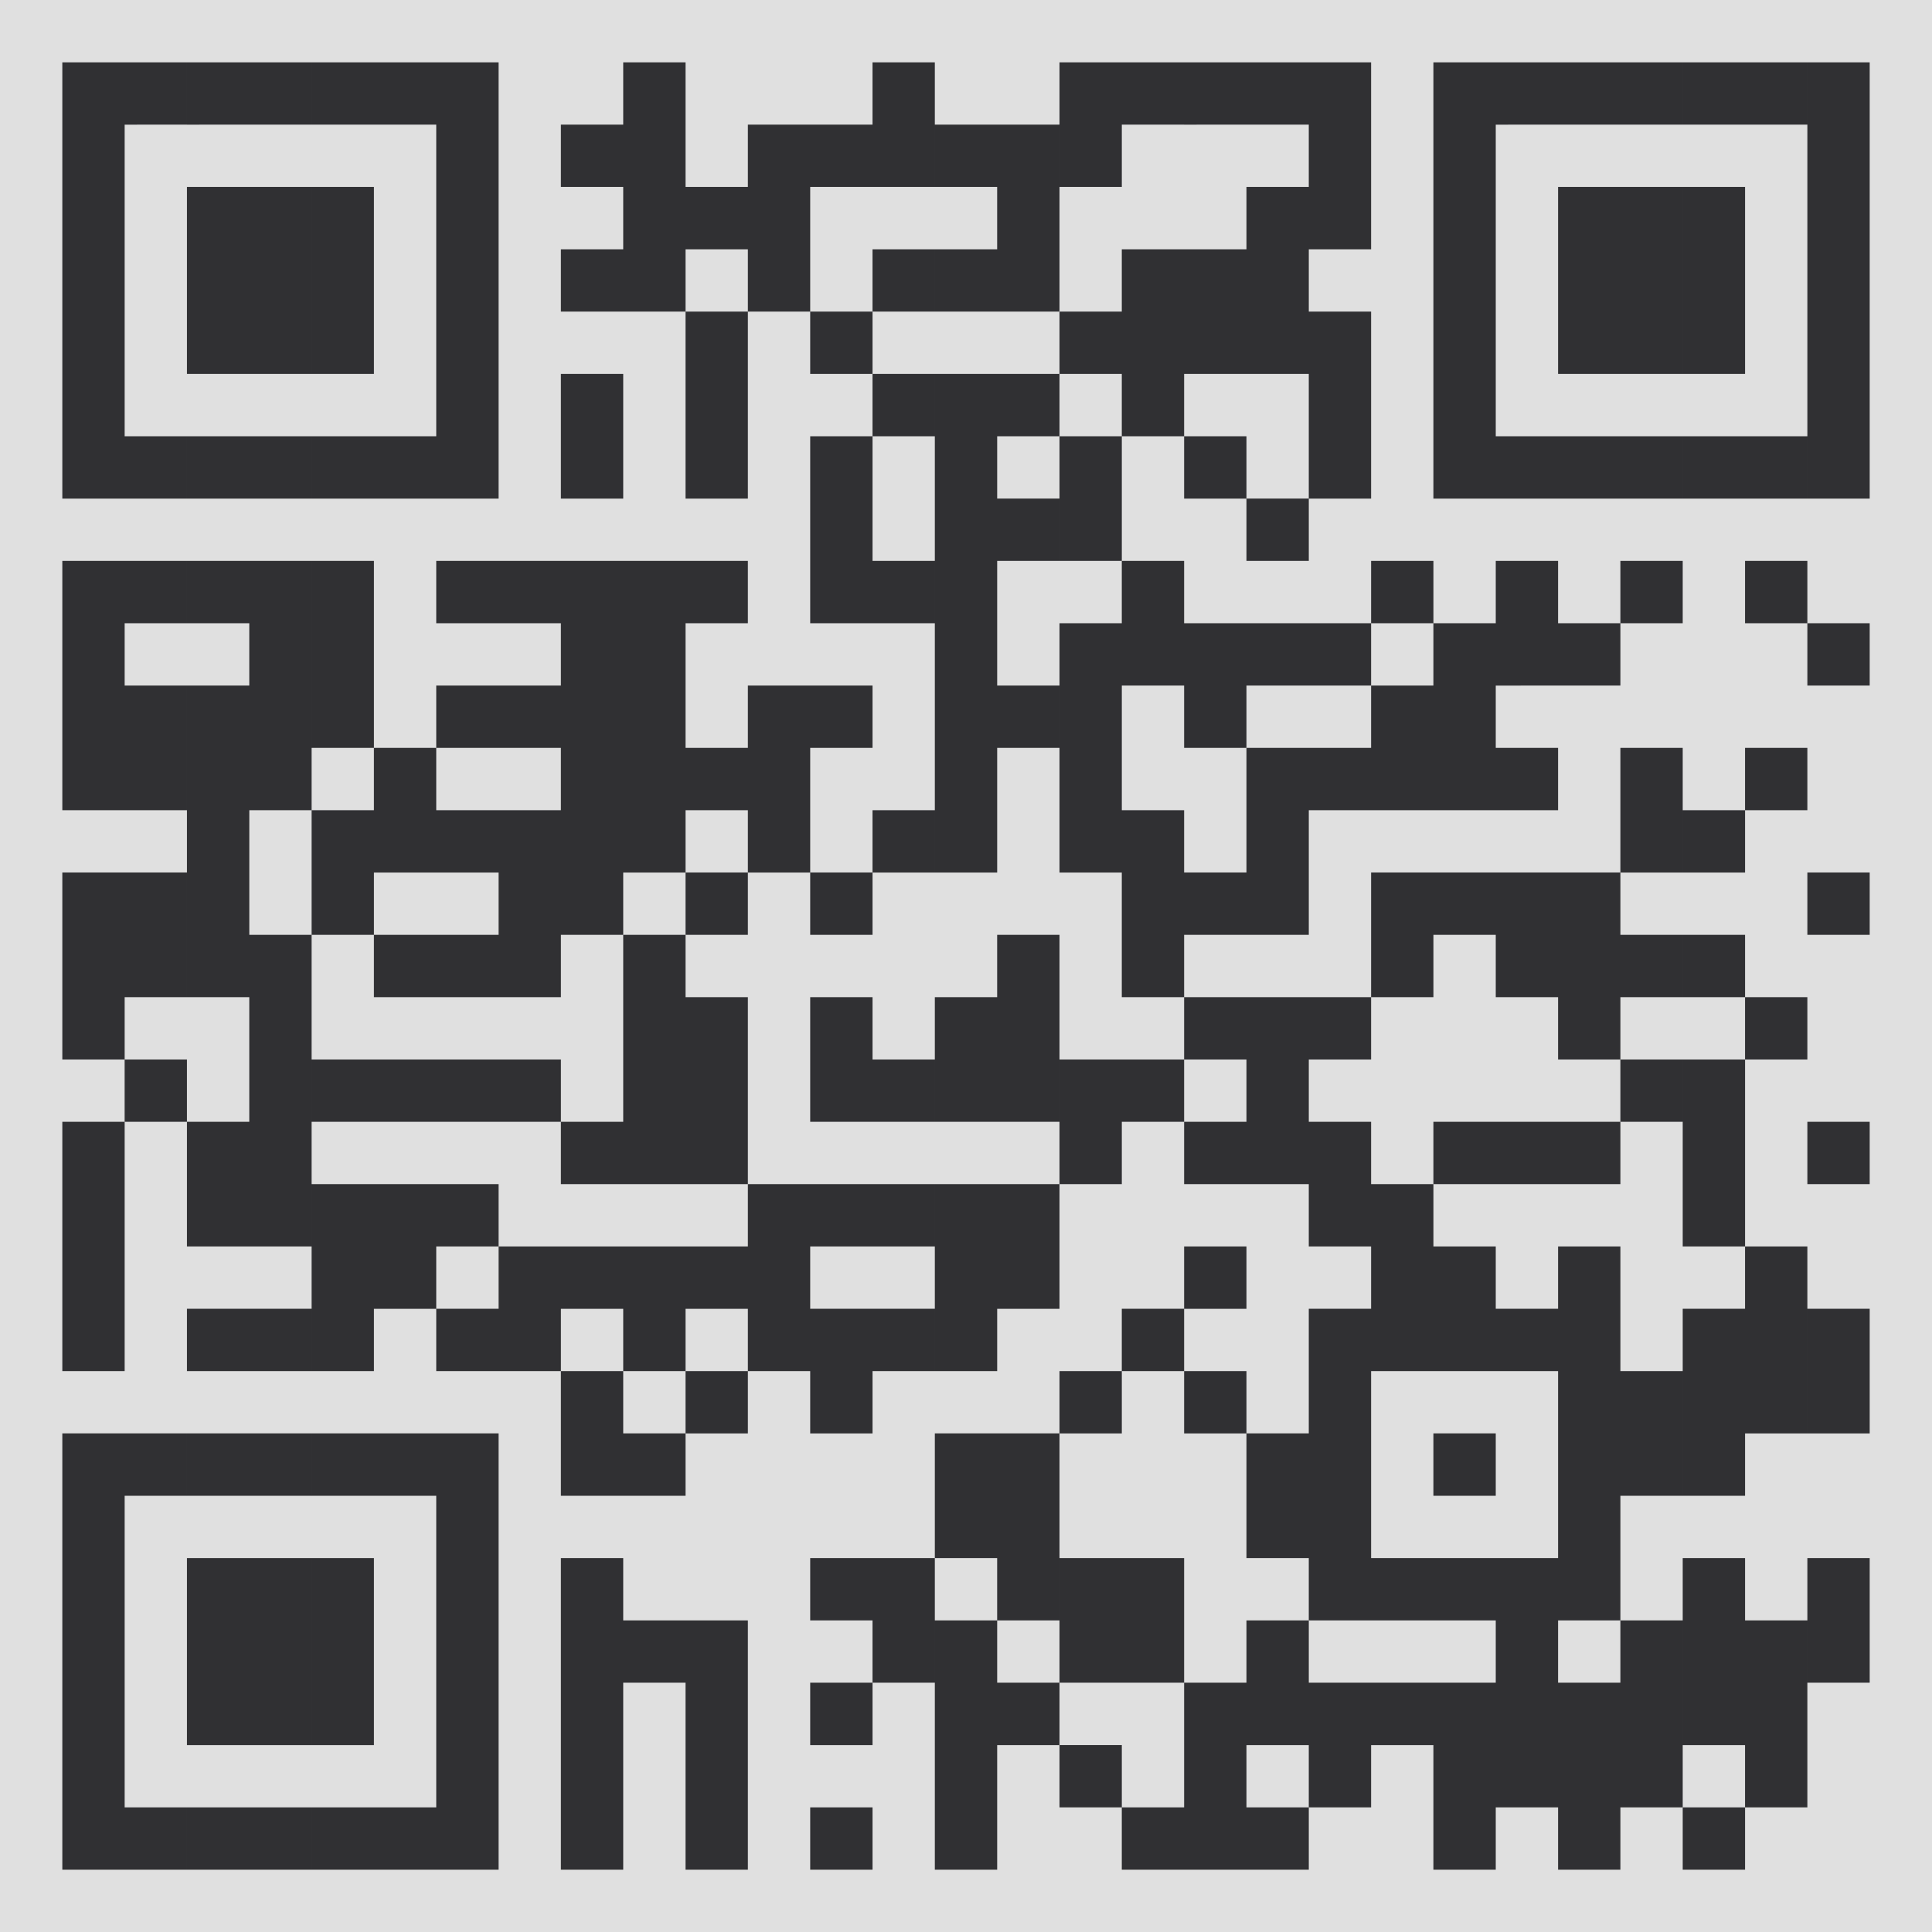 <?xml version="1.0" encoding="utf-8"?>
<!-- Generator: Adobe Illustrator 16.0.0, SVG Export Plug-In . SVG Version: 6.00 Build 0)  -->
<!DOCTYPE svg PUBLIC "-//W3C//DTD SVG 1.1//EN" "http://www.w3.org/Graphics/SVG/1.1/DTD/svg11.dtd">
<svg version="1.1" id="Layer_1" xmlns="http://www.w3.org/2000/svg" xmlns:xlink="http://www.w3.org/1999/xlink" x="0px" y="0px"
	 width="100px" height="100px" viewBox="0 0 100 100" enable-background="new 0 0 100 100" xml:space="preserve">
<g>
	<rect y="0" fill="#E0E0E0" width="100" height="100"/>
	<g id="elements">
		<path fill="#303033" d="M3.226,3.226h3.226v3.226H3.226V3.226z M6.451,3.226h3.226v3.226H6.451V3.226z M9.677,3.226h3.227v3.226
			H9.677V3.226z M12.903,3.226h3.226v3.226h-3.226V3.226z M16.129,3.226h3.226v3.226h-3.226V3.226z M19.354,3.226h3.226v3.226
			h-3.226V3.226z M22.58,3.226h3.227v3.226H22.58V3.226z M32.258,3.226h3.226v3.226h-3.226V3.226z M45.161,3.226h3.226v3.226h-3.226
			V3.226z M54.839,3.226h3.226v3.226h-3.226V3.226z M58.064,3.226h3.226v3.226h-3.226V3.226z M61.29,3.226h3.227v3.226H61.29V3.226z
			 M64.517,3.226h3.226v3.226h-3.226V3.226z M67.742,3.226h3.226v3.226h-3.226V3.226z M74.193,3.226h3.227v3.226h-3.227V3.226z
			 M77.42,3.226h3.226v3.226H77.42V3.226z M80.646,3.226h3.226v3.226h-3.226V3.226z M83.871,3.226h3.226v3.226h-3.226V3.226z
			 M87.097,3.226h3.227v3.226h-3.227V3.226z M90.323,3.226h3.226v3.226h-3.226V3.226z M93.549,3.226h3.226v3.226h-3.226V3.226z
			 M3.226,6.451h3.226v3.226H3.226V6.451z M22.58,6.451h3.227v3.226H22.58V6.451z M29.032,6.451h3.226v3.226h-3.226V6.451z
			 M32.258,6.451h3.226v3.226h-3.226V6.451z M38.71,6.451h3.226v3.226H38.71V6.451z M41.936,6.451h3.226v3.226h-3.226V6.451z
			 M45.161,6.451h3.226v3.226h-3.226V6.451z M48.387,6.451h3.227v3.226h-3.227V6.451z M51.613,6.451h3.226v3.226h-3.226V6.451z
			 M54.839,6.451h3.226v3.226h-3.226V6.451z M67.742,6.451h3.226v3.226h-3.226V6.451z M74.193,6.451h3.227v3.226h-3.227V6.451z
			 M93.549,6.451h3.226v3.226h-3.226V6.451z M3.226,9.677h3.226v3.226H3.226V9.677z M9.677,9.677h3.227v3.226H9.677V9.677z
			 M12.903,9.677h3.226v3.226h-3.226V9.677z M16.129,9.677h3.226v3.226h-3.226V9.677z M22.58,9.677h3.227v3.226H22.58V9.677z
			 M32.258,9.677h3.226v3.226h-3.226V9.677z M35.483,9.677h3.227v3.226h-3.227V9.677z M38.71,9.677h3.226v3.226H38.71V9.677z
			 M51.613,9.677h3.226v3.226h-3.226V9.677z M64.517,9.677h3.226v3.226h-3.226V9.677z M67.742,9.677h3.226v3.226h-3.226V9.677z
			 M74.193,9.677h3.227v3.226h-3.227V9.677z M80.646,9.677h3.226v3.226h-3.226V9.677z M83.871,9.677h3.226v3.226h-3.226V9.677z
			 M87.097,9.677h3.227v3.226h-3.227V9.677z M93.549,9.677h3.226v3.226h-3.226V9.677z M3.226,12.903h3.226v3.226H3.226V12.903z
			 M9.677,12.903h3.227v3.226H9.677V12.903z M12.903,12.903h3.226v3.226h-3.226V12.903z M16.129,12.903h3.226v3.226h-3.226V12.903z
			 M22.58,12.903h3.227v3.226H22.58V12.903z M29.032,12.903h3.226v3.226h-3.226V12.903z M32.258,12.903h3.226v3.226h-3.226V12.903z
			 M38.71,12.903h3.226v3.226H38.71V12.903z M45.161,12.903h3.226v3.226h-3.226V12.903z M48.387,12.903h3.227v3.226h-3.227V12.903z
			 M51.613,12.903h3.226v3.226h-3.226V12.903z M58.064,12.903h3.226v3.226h-3.226V12.903z M61.29,12.903h3.227v3.226H61.29V12.903z
			 M64.517,12.903h3.226v3.226h-3.226V12.903z M74.193,12.903h3.227v3.226h-3.227V12.903z M80.646,12.903h3.226v3.226h-3.226V12.903
			z M83.871,12.903h3.226v3.226h-3.226V12.903z M87.097,12.903h3.227v3.226h-3.227V12.903z M93.549,12.903h3.226v3.226h-3.226
			V12.903z M3.226,16.129h3.226v3.226H3.226V16.129z M9.677,16.129h3.227v3.226H9.677V16.129z M12.903,16.129h3.226v3.226h-3.226
			V16.129z M16.129,16.129h3.226v3.226h-3.226V16.129z M22.58,16.129h3.227v3.226H22.58V16.129z M35.483,16.129h3.227v3.226h-3.227
			V16.129z M41.936,16.129h3.226v3.226h-3.226V16.129z M54.839,16.129h3.226v3.226h-3.226V16.129z M58.064,16.129h3.226v3.226
			h-3.226V16.129z M61.29,16.129h3.227v3.226H61.29V16.129z M64.517,16.129h3.226v3.226h-3.226V16.129z M67.742,16.129h3.226v3.226
			h-3.226V16.129z M74.193,16.129h3.227v3.226h-3.227V16.129z M80.646,16.129h3.226v3.226h-3.226V16.129z M83.871,16.129h3.226
			v3.226h-3.226V16.129z M87.097,16.129h3.227v3.226h-3.227V16.129z M93.549,16.129h3.226v3.226h-3.226V16.129z M3.226,19.354h3.226
			v3.226H3.226V19.354z M22.58,19.354h3.227v3.226H22.58V19.354z M29.032,19.354h3.226v3.226h-3.226V19.354z M35.483,19.354h3.227
			v3.226h-3.227V19.354z M45.161,19.354h3.226v3.226h-3.226V19.354z M48.387,19.354h3.227v3.226h-3.227V19.354z M51.613,19.354
			h3.226v3.226h-3.226V19.354z M58.064,19.354h3.226v3.226h-3.226V19.354z M67.742,19.354h3.226v3.226h-3.226V19.354z
			 M74.193,19.354h3.227v3.226h-3.227V19.354z M93.549,19.354h3.226v3.226h-3.226V19.354z M3.226,22.581h3.226v3.226H3.226V22.581z
			 M6.451,22.581h3.226v3.226H6.451V22.581z M9.677,22.581h3.227v3.226H9.677V22.581z M12.903,22.581h3.226v3.226h-3.226V22.581z
			 M16.129,22.581h3.226v3.226h-3.226V22.581z M19.354,22.581h3.226v3.226h-3.226V22.581z M22.58,22.581h3.227v3.226H22.58V22.581z
			 M29.032,22.581h3.226v3.226h-3.226V22.581z M35.483,22.581h3.227v3.226h-3.227V22.581z M41.936,22.581h3.226v3.226h-3.226V22.581
			z M48.387,22.581h3.227v3.226h-3.227V22.581z M54.839,22.581h3.226v3.226h-3.226V22.581z M61.29,22.581h3.227v3.226H61.29V22.581z
			 M67.742,22.581h3.226v3.226h-3.226V22.581z M74.193,22.581h3.227v3.226h-3.227V22.581z M77.42,22.581h3.226v3.226H77.42V22.581z
			 M80.646,22.581h3.226v3.226h-3.226V22.581z M83.871,22.581h3.226v3.226h-3.226V22.581z M87.097,22.581h3.227v3.226h-3.227V22.581
			z M90.323,22.581h3.226v3.226h-3.226V22.581z M93.549,22.581h3.226v3.226h-3.226V22.581z M41.936,25.806h3.226v3.226h-3.226
			V25.806z M48.387,25.806h3.227v3.226h-3.227V25.806z M51.613,25.806h3.226v3.226h-3.226V25.806z M54.839,25.806h3.226v3.226
			h-3.226V25.806z M64.517,25.806h3.226v3.226h-3.226V25.806z M3.226,29.032h3.226v3.226H3.226V29.032z M6.451,29.032h3.226v3.226
			H6.451V29.032z M9.677,29.032h3.227v3.226H9.677V29.032z M12.903,29.032h3.226v3.226h-3.226V29.032z M16.129,29.032h3.226v3.226
			h-3.226V29.032z M22.58,29.032h3.227v3.226H22.58V29.032z M25.807,29.032h3.226v3.226h-3.226V29.032z M29.032,29.032h3.226v3.226
			h-3.226V29.032z M32.258,29.032h3.226v3.226h-3.226V29.032z M35.483,29.032h3.227v3.226h-3.227V29.032z M41.936,29.032h3.226
			v3.226h-3.226V29.032z M45.161,29.032h3.226v3.226h-3.226V29.032z M48.387,29.032h3.227v3.226h-3.227V29.032z M58.064,29.032
			h3.226v3.226h-3.226V29.032z M70.968,29.032h3.226v3.226h-3.226V29.032z M77.42,29.032h3.226v3.226H77.42V29.032z M83.871,29.032
			h3.226v3.226h-3.226V29.032z M90.323,29.032h3.226v3.226h-3.226V29.032z M3.226,32.258h3.226v3.226H3.226V32.258z M12.903,32.258
			h3.226v3.226h-3.226V32.258z M16.129,32.258h3.226v3.226h-3.226V32.258z M29.032,32.258h3.226v3.226h-3.226V32.258z
			 M32.258,32.258h3.226v3.226h-3.226V32.258z M48.387,32.258h3.227v3.226h-3.227V32.258z M54.839,32.258h3.226v3.226h-3.226V32.258
			z M58.064,32.258h3.226v3.226h-3.226V32.258z M61.29,32.258h3.227v3.226H61.29V32.258z M64.517,32.258h3.226v3.226h-3.226V32.258z
			 M67.742,32.258h3.226v3.226h-3.226V32.258z M74.193,32.258h3.227v3.226h-3.227V32.258z M77.42,32.258h3.226v3.226H77.42V32.258z
			 M80.646,32.258h3.226v3.226h-3.226V32.258z M93.549,32.258h3.226v3.226h-3.226V32.258z M3.226,35.483h3.226v3.227H3.226V35.483z
			 M6.451,35.483h3.226v3.227H6.451V35.483z M9.677,35.483h3.227v3.227H9.677V35.483z M12.903,35.483h3.226v3.227h-3.226V35.483z
			 M16.129,35.483h3.226v3.227h-3.226V35.483z M22.58,35.483h3.227v3.227H22.58V35.483z M25.807,35.483h3.226v3.227h-3.226V35.483z
			 M29.032,35.483h3.226v3.227h-3.226V35.483z M32.258,35.483h3.226v3.227h-3.226V35.483z M38.71,35.483h3.226v3.227H38.71V35.483z
			 M41.936,35.483h3.226v3.227h-3.226V35.483z M48.387,35.483h3.227v3.227h-3.227V35.483z M51.613,35.483h3.226v3.227h-3.226V35.483
			z M54.839,35.483h3.226v3.227h-3.226V35.483z M61.29,35.483h3.227v3.227H61.29V35.483z M70.968,35.483h3.226v3.227h-3.226V35.483z
			 M74.193,35.483h3.227v3.227h-3.227V35.483z M3.226,38.71h3.226v3.226H3.226V38.71z M6.451,38.71h3.226v3.226H6.451V38.71z
			 M9.677,38.71h3.227v3.226H9.677V38.71z M12.903,38.71h3.226v3.226h-3.226V38.71z M19.354,38.71h3.226v3.226h-3.226V38.71z
			 M29.032,38.71h3.226v3.226h-3.226V38.71z M32.258,38.71h3.226v3.226h-3.226V38.71z M35.483,38.71h3.227v3.226h-3.227V38.71z
			 M38.71,38.71h3.226v3.226H38.71V38.71z M48.387,38.71h3.227v3.226h-3.227V38.71z M54.839,38.71h3.226v3.226h-3.226V38.71z
			 M64.517,38.71h3.226v3.226h-3.226V38.71z M67.742,38.71h3.226v3.226h-3.226V38.71z M70.968,38.71h3.226v3.226h-3.226V38.71z
			 M74.193,38.71h3.227v3.226h-3.227V38.71z M77.42,38.71h3.226v3.226H77.42V38.71z M83.871,38.71h3.226v3.226h-3.226V38.71z
			 M90.323,38.71h3.226v3.226h-3.226V38.71z M9.677,41.936h3.227v3.226H9.677V41.936z M16.129,41.936h3.226v3.226h-3.226V41.936z
			 M19.354,41.936h3.226v3.226h-3.226V41.936z M22.58,41.936h3.227v3.226H22.58V41.936z M25.807,41.936h3.226v3.226h-3.226V41.936z
			 M29.032,41.936h3.226v3.226h-3.226V41.936z M32.258,41.936h3.226v3.226h-3.226V41.936z M38.71,41.936h3.226v3.226H38.71V41.936z
			 M45.161,41.936h3.226v3.226h-3.226V41.936z M48.387,41.936h3.227v3.226h-3.227V41.936z M54.839,41.936h3.226v3.226h-3.226V41.936
			z M58.064,41.936h3.226v3.226h-3.226V41.936z M64.517,41.936h3.226v3.226h-3.226V41.936z M83.871,41.936h3.226v3.226h-3.226
			V41.936z M87.097,41.936h3.227v3.226h-3.227V41.936z M3.226,45.161h3.226v3.226H3.226V45.161z M6.451,45.161h3.226v3.226H6.451
			V45.161z M9.677,45.161h3.227v3.226H9.677V45.161z M16.129,45.161h3.226v3.226h-3.226V45.161z M25.807,45.161h3.226v3.226h-3.226
			V45.161z M29.032,45.161h3.226v3.226h-3.226V45.161z M35.483,45.161h3.227v3.226h-3.227V45.161z M41.936,45.161h3.226v3.226
			h-3.226V45.161z M58.064,45.161h3.226v3.226h-3.226V45.161z M61.29,45.161h3.227v3.226H61.29V45.161z M64.517,45.161h3.226v3.226
			h-3.226V45.161z M70.968,45.161h3.226v3.226h-3.226V45.161z M74.193,45.161h3.227v3.226h-3.227V45.161z M77.42,45.161h3.226v3.226
			H77.42V45.161z M80.646,45.161h3.226v3.226h-3.226V45.161z M93.549,45.161h3.226v3.226h-3.226V45.161z M3.226,48.387h3.226v3.227
			H3.226V48.387z M6.451,48.387h3.226v3.227H6.451V48.387z M9.677,48.387h3.227v3.227H9.677V48.387z M12.903,48.387h3.226v3.227
			h-3.226V48.387z M19.354,48.387h3.226v3.227h-3.226V48.387z M22.58,48.387h3.227v3.227H22.58V48.387z M25.807,48.387h3.226v3.227
			h-3.226V48.387z M32.258,48.387h3.226v3.227h-3.226V48.387z M51.613,48.387h3.226v3.227h-3.226V48.387z M58.064,48.387h3.226
			v3.227h-3.226V48.387z M70.968,48.387h3.226v3.227h-3.226V48.387z M77.42,48.387h3.226v3.227H77.42V48.387z M80.646,48.387h3.226
			v3.227h-3.226V48.387z M83.871,48.387h3.226v3.227h-3.226V48.387z M87.097,48.387h3.227v3.227h-3.227V48.387z M3.226,51.613h3.226
			v3.226H3.226V51.613z M12.903,51.613h3.226v3.226h-3.226V51.613z M32.258,51.613h3.226v3.226h-3.226V51.613z M35.483,51.613h3.227
			v3.226h-3.227V51.613z M41.936,51.613h3.226v3.226h-3.226V51.613z M48.387,51.613h3.227v3.226h-3.227V51.613z M51.613,51.613
			h3.226v3.226h-3.226V51.613z M61.29,51.613h3.227v3.226H61.29V51.613z M64.517,51.613h3.226v3.226h-3.226V51.613z M67.742,51.613
			h3.226v3.226h-3.226V51.613z M80.646,51.613h3.226v3.226h-3.226V51.613z M90.323,51.613h3.226v3.226h-3.226V51.613z M6.451,54.839
			h3.226v3.226H6.451V54.839z M12.903,54.839h3.226v3.226h-3.226V54.839z M16.129,54.839h3.226v3.226h-3.226V54.839z M19.354,54.839
			h3.226v3.226h-3.226V54.839z M22.58,54.839h3.227v3.226H22.58V54.839z M25.807,54.839h3.226v3.226h-3.226V54.839z M32.258,54.839
			h3.226v3.226h-3.226V54.839z M35.483,54.839h3.227v3.226h-3.227V54.839z M41.936,54.839h3.226v3.226h-3.226V54.839z
			 M45.161,54.839h3.226v3.226h-3.226V54.839z M48.387,54.839h3.227v3.226h-3.227V54.839z M51.613,54.839h3.226v3.226h-3.226V54.839
			z M54.839,54.839h3.226v3.226h-3.226V54.839z M58.064,54.839h3.226v3.226h-3.226V54.839z M64.517,54.839h3.226v3.226h-3.226
			V54.839z M83.871,54.839h3.226v3.226h-3.226V54.839z M87.097,54.839h3.227v3.226h-3.227V54.839z M3.226,58.064h3.226v3.226H3.226
			V58.064z M9.677,58.064h3.227v3.226H9.677V58.064z M12.903,58.064h3.226v3.226h-3.226V58.064z M29.032,58.064h3.226v3.226h-3.226
			V58.064z M32.258,58.064h3.226v3.226h-3.226V58.064z M35.483,58.064h3.227v3.226h-3.227V58.064z M54.839,58.064h3.226v3.226
			h-3.226V58.064z M61.29,58.064h3.227v3.226H61.29V58.064z M64.517,58.064h3.226v3.226h-3.226V58.064z M67.742,58.064h3.226v3.226
			h-3.226V58.064z M74.193,58.064h3.227v3.226h-3.227V58.064z M77.42,58.064h3.226v3.226H77.42V58.064z M80.646,58.064h3.226v3.226
			h-3.226V58.064z M87.097,58.064h3.227v3.226h-3.227V58.064z M93.549,58.064h3.226v3.226h-3.226V58.064z M3.226,61.29h3.226v3.227
			H3.226V61.29z M9.677,61.29h3.227v3.227H9.677V61.29z M12.903,61.29h3.226v3.227h-3.226V61.29z M16.129,61.29h3.226v3.227h-3.226
			V61.29z M19.354,61.29h3.226v3.227h-3.226V61.29z M22.58,61.29h3.227v3.227H22.58V61.29z M38.71,61.29h3.226v3.227H38.71V61.29z
			 M41.936,61.29h3.226v3.227h-3.226V61.29z M45.161,61.29h3.226v3.227h-3.226V61.29z M48.387,61.29h3.227v3.227h-3.227V61.29z
			 M51.613,61.29h3.226v3.227h-3.226V61.29z M67.742,61.29h3.226v3.227h-3.226V61.29z M70.968,61.29h3.226v3.227h-3.226V61.29z
			 M87.097,61.29h3.227v3.227h-3.227V61.29z M3.226,64.517h3.226v3.226H3.226V64.517z M16.129,64.517h3.226v3.226h-3.226V64.517z
			 M19.354,64.517h3.226v3.226h-3.226V64.517z M25.807,64.517h3.226v3.226h-3.226V64.517z M29.032,64.517h3.226v3.226h-3.226V64.517
			z M32.258,64.517h3.226v3.226h-3.226V64.517z M35.483,64.517h3.227v3.226h-3.227V64.517z M38.71,64.517h3.226v3.226H38.71V64.517z
			 M48.387,64.517h3.227v3.226h-3.227V64.517z M51.613,64.517h3.226v3.226h-3.226V64.517z M61.29,64.517h3.227v3.226H61.29V64.517z
			 M70.968,64.517h3.226v3.226h-3.226V64.517z M74.193,64.517h3.227v3.226h-3.227V64.517z M80.646,64.517h3.226v3.226h-3.226V64.517
			z M90.323,64.517h3.226v3.226h-3.226V64.517z M3.226,67.742h3.226v3.226H3.226V67.742z M9.677,67.742h3.227v3.226H9.677V67.742z
			 M12.903,67.742h3.226v3.226h-3.226V67.742z M16.129,67.742h3.226v3.226h-3.226V67.742z M22.58,67.742h3.227v3.226H22.58V67.742z
			 M25.807,67.742h3.226v3.226h-3.226V67.742z M32.258,67.742h3.226v3.226h-3.226V67.742z M38.71,67.742h3.226v3.226H38.71V67.742z
			 M41.936,67.742h3.226v3.226h-3.226V67.742z M45.161,67.742h3.226v3.226h-3.226V67.742z M48.387,67.742h3.227v3.226h-3.227V67.742
			z M58.064,67.742h3.226v3.226h-3.226V67.742z M67.742,67.742h3.226v3.226h-3.226V67.742z M70.968,67.742h3.226v3.226h-3.226
			V67.742z M74.193,67.742h3.227v3.226h-3.227V67.742z M77.42,67.742h3.226v3.226H77.42V67.742z M80.646,67.742h3.226v3.226h-3.226
			V67.742z M87.097,67.742h3.227v3.226h-3.227V67.742z M90.323,67.742h3.226v3.226h-3.226V67.742z M93.549,67.742h3.226v3.226
			h-3.226V67.742z M29.032,70.968h3.226v3.226h-3.226V70.968z M35.483,70.968h3.227v3.226h-3.227V70.968z M41.936,70.968h3.226
			v3.226h-3.226V70.968z M54.839,70.968h3.226v3.226h-3.226V70.968z M61.29,70.968h3.227v3.226H61.29V70.968z M67.742,70.968h3.226
			v3.226h-3.226V70.968z M80.646,70.968h3.226v3.226h-3.226V70.968z M83.871,70.968h3.226v3.226h-3.226V70.968z M87.097,70.968
			h3.227v3.226h-3.227V70.968z M90.323,70.968h3.226v3.226h-3.226V70.968z M93.549,70.968h3.226v3.226h-3.226V70.968z M3.226,74.193
			h3.226v3.227H3.226V74.193z M6.451,74.193h3.226v3.227H6.451V74.193z M9.677,74.193h3.227v3.227H9.677V74.193z M12.903,74.193
			h3.226v3.227h-3.226V74.193z M16.129,74.193h3.226v3.227h-3.226V74.193z M19.354,74.193h3.226v3.227h-3.226V74.193z M22.58,74.193
			h3.227v3.227H22.58V74.193z M29.032,74.193h3.226v3.227h-3.226V74.193z M32.258,74.193h3.226v3.227h-3.226V74.193z M48.387,74.193
			h3.227v3.227h-3.227V74.193z M51.613,74.193h3.226v3.227h-3.226V74.193z M64.517,74.193h3.226v3.227h-3.226V74.193z
			 M67.742,74.193h3.226v3.227h-3.226V74.193z M74.193,74.193h3.227v3.227h-3.227V74.193z M80.646,74.193h3.226v3.227h-3.226V74.193
			z M83.871,74.193h3.226v3.227h-3.226V74.193z M87.097,74.193h3.227v3.227h-3.227V74.193z M3.226,77.42h3.226v3.226H3.226V77.42z
			 M22.58,77.42h3.227v3.226H22.58V77.42z M48.387,77.42h3.227v3.226h-3.227V77.42z M51.613,77.42h3.226v3.226h-3.226V77.42z
			 M64.517,77.42h3.226v3.226h-3.226V77.42z M67.742,77.42h3.226v3.226h-3.226V77.42z M80.646,77.42h3.226v3.226h-3.226V77.42z
			 M3.226,80.646h3.226v3.226H3.226V80.646z M9.677,80.646h3.227v3.226H9.677V80.646z M12.903,80.646h3.226v3.226h-3.226V80.646z
			 M16.129,80.646h3.226v3.226h-3.226V80.646z M22.58,80.646h3.227v3.226H22.58V80.646z M29.032,80.646h3.226v3.226h-3.226V80.646z
			 M41.936,80.646h3.226v3.226h-3.226V80.646z M45.161,80.646h3.226v3.226h-3.226V80.646z M51.613,80.646h3.226v3.226h-3.226V80.646
			z M54.839,80.646h3.226v3.226h-3.226V80.646z M58.064,80.646h3.226v3.226h-3.226V80.646z M67.742,80.646h3.226v3.226h-3.226
			V80.646z M70.968,80.646h3.226v3.226h-3.226V80.646z M74.193,80.646h3.227v3.226h-3.227V80.646z M77.42,80.646h3.226v3.226H77.42
			V80.646z M80.646,80.646h3.226v3.226h-3.226V80.646z M87.097,80.646h3.227v3.226h-3.227V80.646z M93.549,80.646h3.226v3.226
			h-3.226V80.646z M3.226,83.871h3.226v3.226H3.226V83.871z M9.677,83.871h3.227v3.226H9.677V83.871z M12.903,83.871h3.226v3.226
			h-3.226V83.871z M16.129,83.871h3.226v3.226h-3.226V83.871z M22.58,83.871h3.227v3.226H22.58V83.871z M29.032,83.871h3.226v3.226
			h-3.226V83.871z M32.258,83.871h3.226v3.226h-3.226V83.871z M35.483,83.871h3.227v3.226h-3.227V83.871z M45.161,83.871h3.226
			v3.226h-3.226V83.871z M48.387,83.871h3.227v3.226h-3.227V83.871z M54.839,83.871h3.226v3.226h-3.226V83.871z M58.064,83.871
			h3.226v3.226h-3.226V83.871z M64.517,83.871h3.226v3.226h-3.226V83.871z M77.42,83.871h3.226v3.226H77.42V83.871z M83.871,83.871
			h3.226v3.226h-3.226V83.871z M87.097,83.871h3.227v3.226h-3.227V83.871z M90.323,83.871h3.226v3.226h-3.226V83.871z
			 M93.549,83.871h3.226v3.226h-3.226V83.871z M3.226,87.097h3.226v3.227H3.226V87.097z M9.677,87.097h3.227v3.227H9.677V87.097z
			 M12.903,87.097h3.226v3.227h-3.226V87.097z M16.129,87.097h3.226v3.227h-3.226V87.097z M22.58,87.097h3.227v3.227H22.58V87.097z
			 M29.032,87.097h3.226v3.227h-3.226V87.097z M35.483,87.097h3.227v3.227h-3.227V87.097z M41.936,87.097h3.226v3.227h-3.226V87.097
			z M48.387,87.097h3.227v3.227h-3.227V87.097z M51.613,87.097h3.226v3.227h-3.226V87.097z M61.29,87.097h3.227v3.227H61.29V87.097z
			 M64.517,87.097h3.226v3.227h-3.226V87.097z M67.742,87.097h3.226v3.227h-3.226V87.097z M70.968,87.097h3.226v3.227h-3.226V87.097
			z M74.193,87.097h3.227v3.227h-3.227V87.097z M77.42,87.097h3.226v3.227H77.42V87.097z M80.646,87.097h3.226v3.227h-3.226V87.097z
			 M83.871,87.097h3.226v3.227h-3.226V87.097z M87.097,87.097h3.227v3.227h-3.227V87.097z M90.323,87.097h3.226v3.227h-3.226V87.097
			z M3.226,90.323h3.226v3.226H3.226V90.323z M22.58,90.323h3.227v3.226H22.58V90.323z M29.032,90.323h3.226v3.226h-3.226V90.323z
			 M35.483,90.323h3.227v3.226h-3.227V90.323z M48.387,90.323h3.227v3.226h-3.227V90.323z M54.839,90.323h3.226v3.226h-3.226V90.323
			z M61.29,90.323h3.227v3.226H61.29V90.323z M67.742,90.323h3.226v3.226h-3.226V90.323z M74.193,90.323h3.227v3.226h-3.227V90.323z
			 M77.42,90.323h3.226v3.226H77.42V90.323z M80.646,90.323h3.226v3.226h-3.226V90.323z M83.871,90.323h3.226v3.226h-3.226V90.323z
			 M90.323,90.323h3.226v3.226h-3.226V90.323z M3.226,93.549h3.226v3.226H3.226V93.549z M6.451,93.549h3.226v3.226H6.451V93.549z
			 M9.677,93.549h3.227v3.226H9.677V93.549z M12.903,93.549h3.226v3.226h-3.226V93.549z M16.129,93.549h3.226v3.226h-3.226V93.549z
			 M19.354,93.549h3.226v3.226h-3.226V93.549z M22.58,93.549h3.227v3.226H22.58V93.549z M29.032,93.549h3.226v3.226h-3.226V93.549z
			 M35.483,93.549h3.227v3.226h-3.227V93.549z M41.936,93.549h3.226v3.226h-3.226V93.549z M48.387,93.549h3.227v3.226h-3.227V93.549
			z M58.064,93.549h3.226v3.226h-3.226V93.549z M61.29,93.549h3.227v3.226H61.29V93.549z M64.517,93.549h3.226v3.226h-3.226V93.549z
			 M74.193,93.549h3.227v3.226h-3.227V93.549z M80.646,93.549h3.226v3.226h-3.226V93.549z M87.097,93.549h3.227v3.226h-3.227V93.549
			z"/>
	</g>
</g>
</svg>
